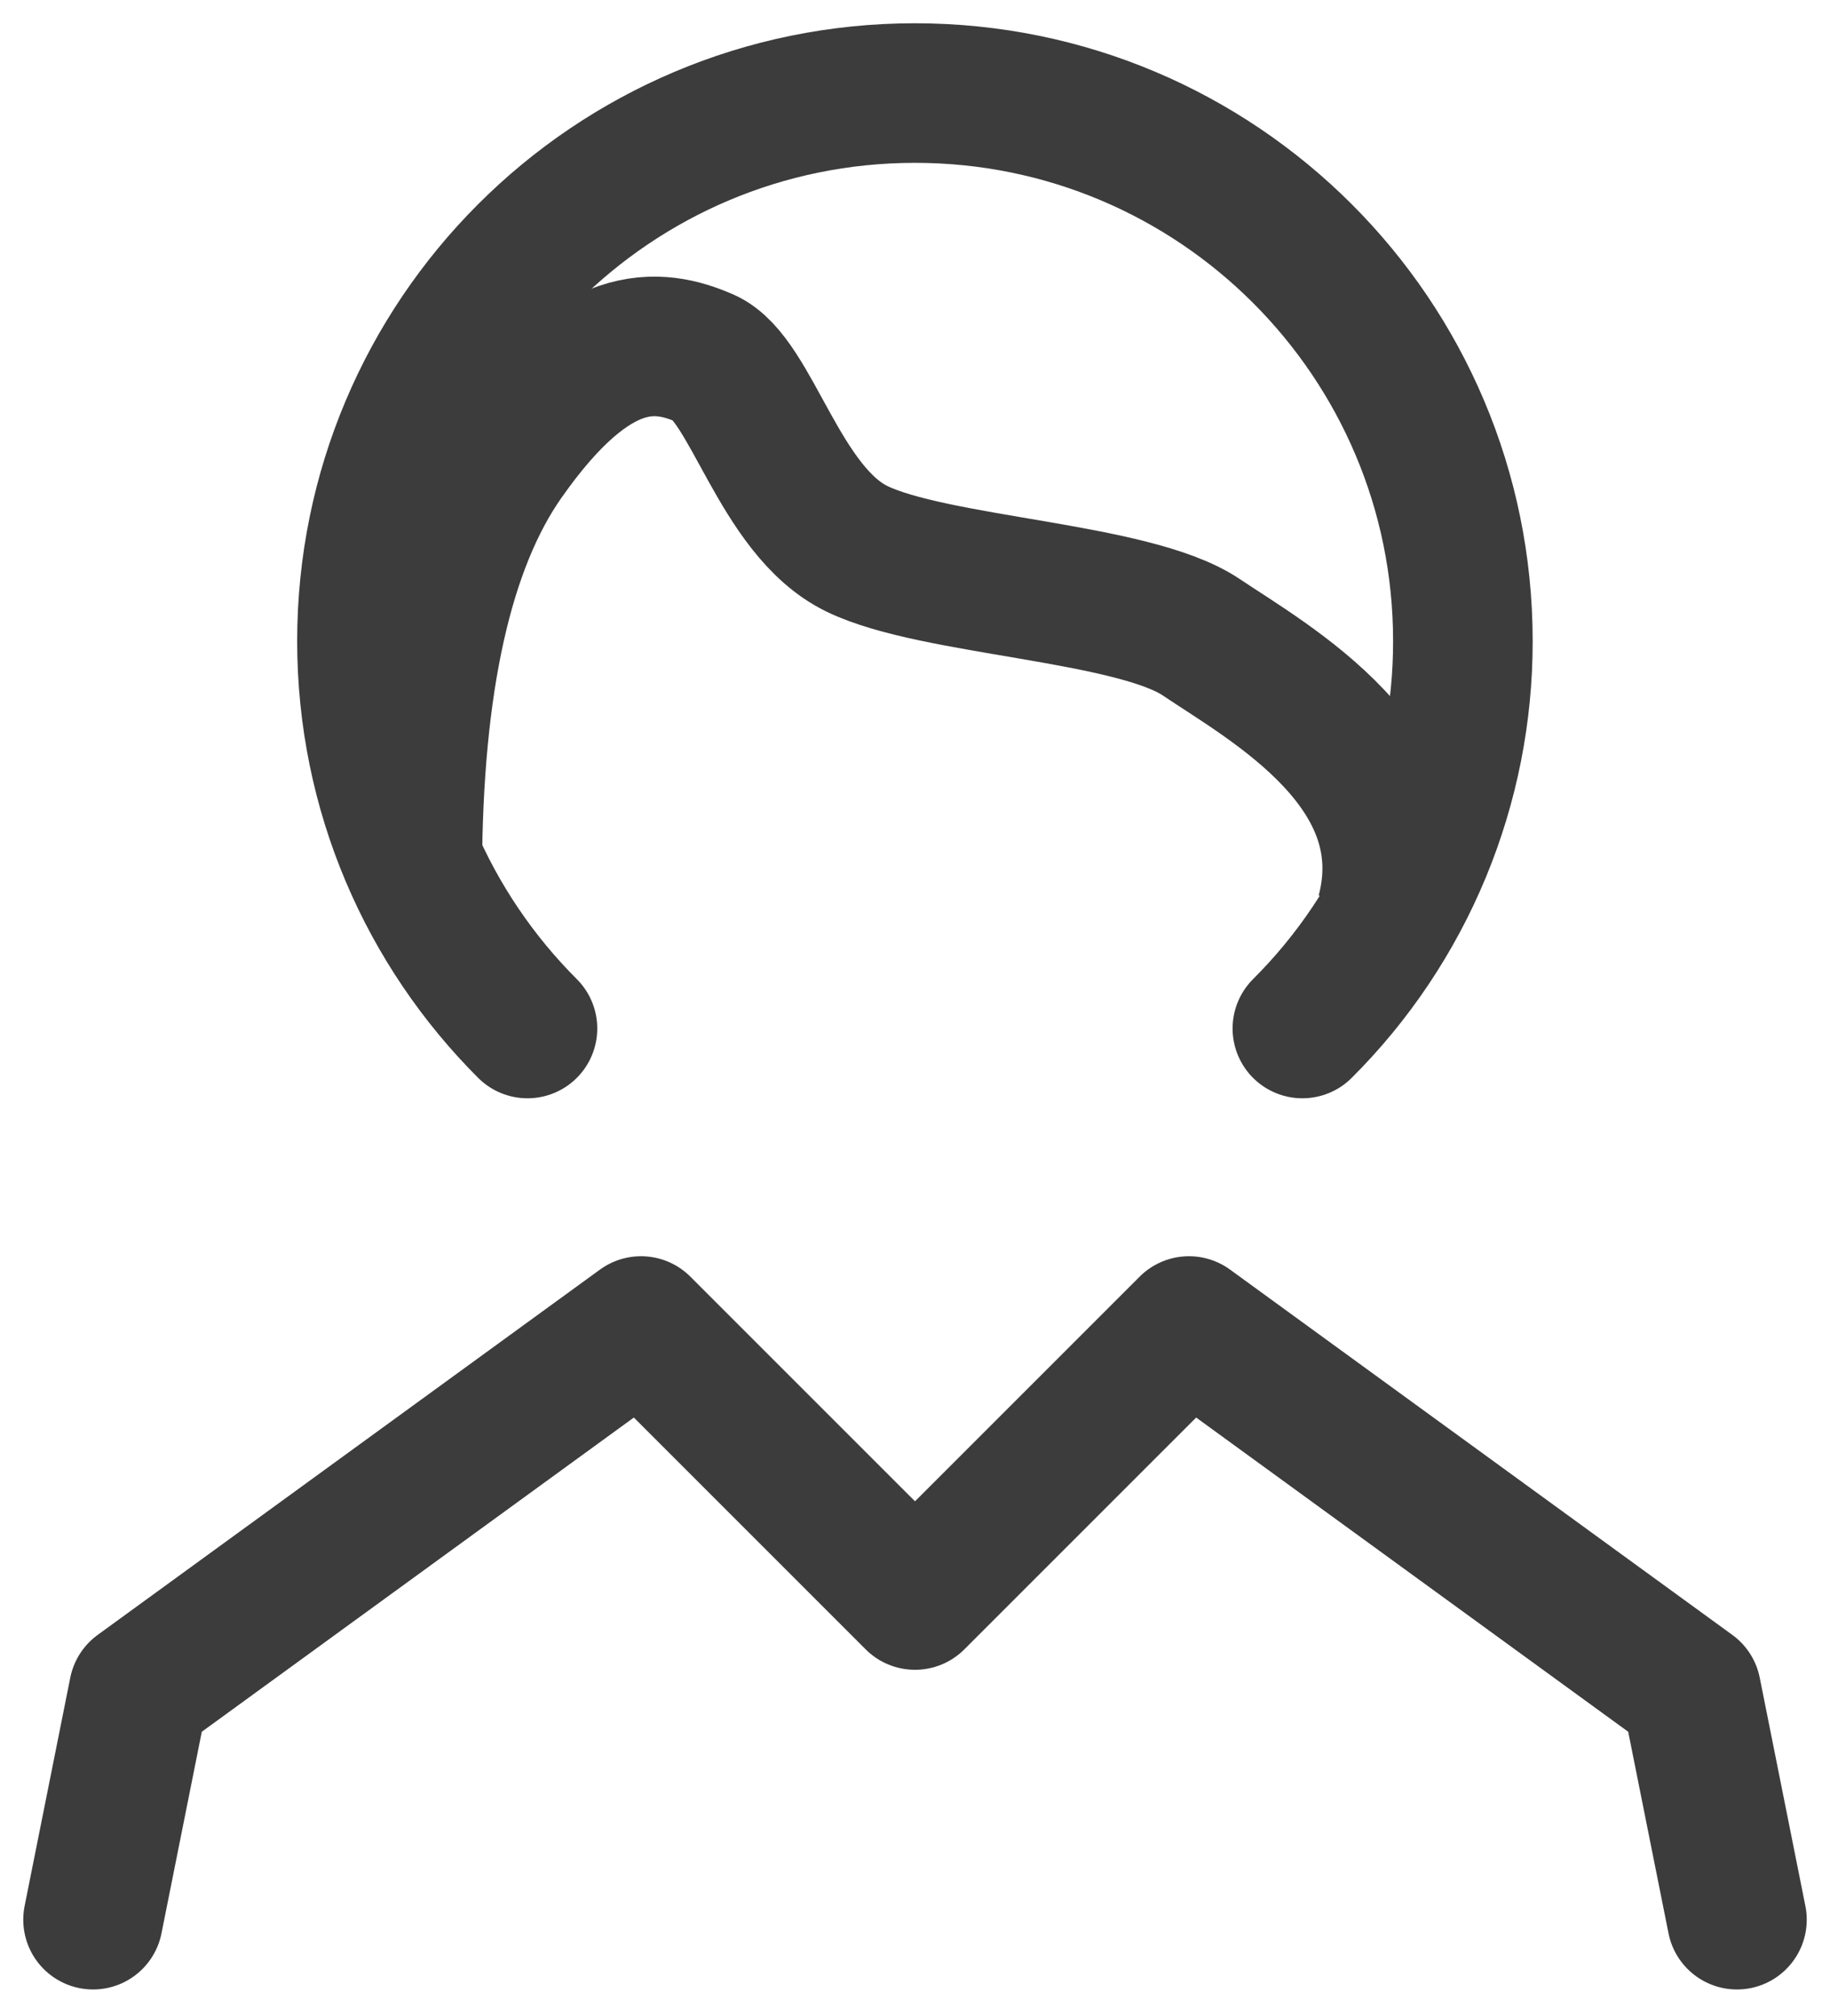 <?xml version="1.0" encoding="UTF-8"?> <svg xmlns="http://www.w3.org/2000/svg" width="59" height="65" viewBox="0 0 59 65" fill="none"><path d="M41.989 33.158C43.633 31.52 44.936 29.573 45.824 27.429C46.712 25.285 47.167 22.987 47.164 20.667C47.164 10.91 39.254 3 29.498 3C19.741 3 11.831 10.91 11.831 20.667C11.831 25.546 13.808 29.962 17.006 33.158" stroke="#3C3C3C" stroke-width="4.5" stroke-linecap="round"></path><path d="M3 61.889L4.472 54.528L20.667 42.75L29.5 51.583L38.333 42.75L54.528 54.528L56 61.889" stroke="#3C3C3C" stroke-width="4.5" stroke-linecap="round" stroke-linejoin="round"></path><path d="M13.291 28.036C13.311 21.985 14.296 17.565 16.246 14.776C19.172 10.593 21.232 10.901 22.731 11.551C24.23 12.202 25.113 16.46 27.617 17.688C30.12 18.914 36.53 19.066 38.725 20.542C40.919 22.017 45.939 24.763 44.688 29.451" stroke="#3C3C3C" stroke-width="4.5"></path></svg> 